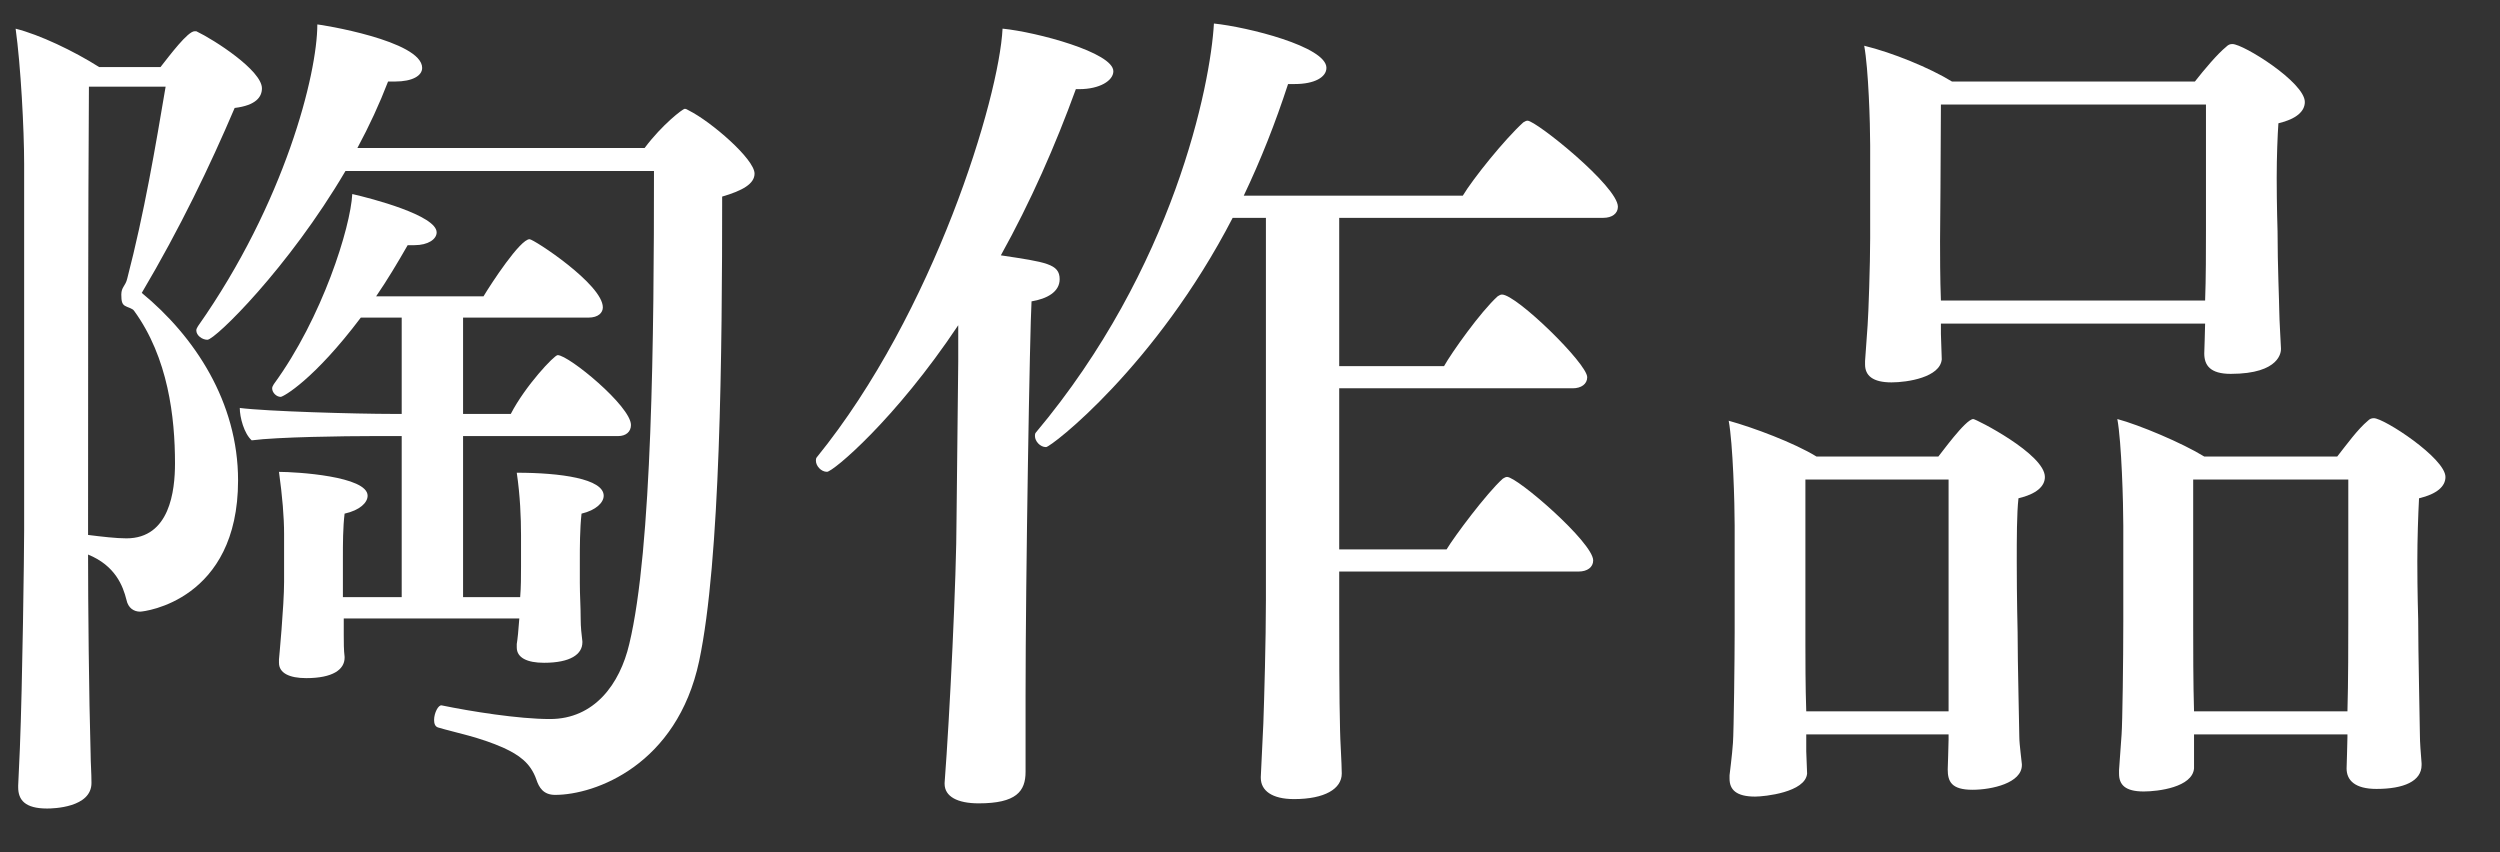 <svg width="44" height="15" viewBox="0 0 44 15" fill="none" xmlns="http://www.w3.org/2000/svg">
<rect x="0" y="0" width="44" height="15" fill="#333333" stroke="none"/>
<path d="M39.29 0.775C39.485 0.775 40.565 1.45 40.565 1.795C40.565 1.96 40.415 2.095 40.1 2.17C40.085 2.38 40.07 2.755 40.07 3.13C40.07 3.61 40.085 4.075 40.085 4.075C40.085 4.675 40.115 5.335 40.115 5.47C40.115 5.605 40.145 6.1 40.145 6.13V6.145C40.145 6.175 40.145 6.58 39.26 6.58C38.9 6.58 38.795 6.43 38.795 6.22C38.795 6.16 38.81 5.83 38.81 5.695H34.16V5.875C34.16 5.935 34.175 6.265 34.175 6.325C34.145 6.64 33.575 6.73 33.29 6.73C32.96 6.73 32.825 6.61 32.825 6.415C32.825 6.385 32.825 6.37 32.825 6.355C32.825 6.34 32.855 5.95 32.87 5.725C32.885 5.53 32.915 4.645 32.915 4.195V2.56C32.915 2.17 32.885 1.21 32.81 0.805C33.305 0.925 33.965 1.195 34.355 1.435H38.63C38.795 1.225 39.02 0.955 39.185 0.82C39.215 0.79 39.245 0.775 39.29 0.775ZM41.78 7.36C41.96 7.36 43.04 8.065 43.04 8.395C43.04 8.56 42.89 8.695 42.575 8.77C42.56 9.055 42.545 9.49 42.545 9.88C42.545 10.42 42.56 10.9 42.56 10.9C42.56 11.485 42.59 12.79 42.59 12.925C42.59 13.06 42.605 13.255 42.62 13.435C42.62 13.45 42.62 13.45 42.62 13.465C42.62 13.75 42.305 13.885 41.825 13.885C41.45 13.885 41.3 13.735 41.3 13.525C41.3 13.465 41.315 13.105 41.315 12.97V12.925H38.615V13.525C38.585 13.855 37.985 13.93 37.73 13.93C37.4 13.93 37.295 13.81 37.295 13.615C37.295 13.6 37.295 13.585 37.295 13.555C37.295 13.54 37.325 13.15 37.34 12.925C37.355 12.73 37.37 11.62 37.37 10.945V9.25C37.37 8.86 37.34 7.78 37.265 7.375C37.655 7.48 38.405 7.795 38.795 8.035H41.135C41.3 7.825 41.495 7.555 41.675 7.405C41.705 7.375 41.735 7.36 41.78 7.36ZM34.73 7.375C34.775 7.375 35.99 7.99 35.99 8.395C35.99 8.56 35.84 8.695 35.525 8.77C35.495 9.04 35.495 9.475 35.495 9.895C35.495 10.525 35.51 11.125 35.51 11.125C35.51 11.68 35.54 12.835 35.54 12.97C35.54 13.105 35.585 13.42 35.585 13.45V13.465C35.585 13.78 35.06 13.9 34.715 13.9C34.34 13.9 34.28 13.75 34.28 13.54C34.28 13.48 34.295 13.15 34.295 13.015V12.925H31.79V13.225C31.79 13.285 31.805 13.555 31.805 13.615C31.775 13.945 31.055 14.02 30.89 14.02C30.56 14.02 30.44 13.9 30.44 13.705C30.44 13.69 30.44 13.66 30.44 13.645C30.44 13.63 30.485 13.3 30.5 13.075C30.515 12.88 30.53 11.56 30.53 11.125V9.25C30.53 8.86 30.5 7.81 30.425 7.405C30.86 7.525 31.58 7.795 31.97 8.035H34.115C34.145 8.005 34.595 7.375 34.73 7.375ZM38.825 4.06V1.84H34.16C34.16 2.515 34.145 4.24 34.145 4.24C34.145 4.45 34.145 4.915 34.16 5.29H38.81C38.825 4.915 38.825 4.375 38.825 4.06ZM41.33 10.885V8.44H38.6V10.99C38.6 11.365 38.6 12.04 38.615 12.52H41.315C41.33 12.025 41.33 11.245 41.33 10.885ZM34.295 12.52V8.44H31.775V11.32C31.775 11.575 31.775 12.085 31.79 12.52H34.295Z" fill="white"/>
<path d="M26.885 2.124C27.035 2.124 28.475 3.279 28.475 3.639C28.475 3.759 28.37 3.834 28.22 3.834H23.57V6.444H25.415C25.55 6.204 26.06 5.484 26.36 5.214C26.39 5.199 26.405 5.184 26.435 5.184C26.69 5.184 27.935 6.399 27.935 6.639C27.935 6.759 27.83 6.834 27.68 6.834H23.57V9.669H25.46C25.595 9.444 26.165 8.679 26.45 8.424C26.48 8.409 26.495 8.394 26.525 8.394C26.705 8.394 28.04 9.549 28.04 9.864C28.04 9.984 27.935 10.059 27.785 10.059H23.57V10.719C23.57 11.319 23.57 12.309 23.585 12.849C23.585 12.984 23.615 13.449 23.615 13.614C23.615 13.884 23.315 14.064 22.775 14.064C22.385 14.064 22.19 13.914 22.19 13.689V13.674L22.235 12.729C22.25 12.309 22.28 11.259 22.28 10.569V3.834H21.695C20.345 6.444 18.5 7.869 18.41 7.869C18.305 7.869 18.215 7.764 18.215 7.674C18.215 7.659 18.215 7.629 18.23 7.614C20.66 4.719 21.305 1.494 21.365 0.414C21.95 0.474 23.345 0.819 23.345 1.194C23.345 1.359 23.135 1.479 22.79 1.479C22.76 1.479 22.715 1.479 22.67 1.479C22.445 2.169 22.19 2.814 21.89 3.444H25.745C25.925 3.144 26.48 2.454 26.81 2.154C26.84 2.139 26.855 2.124 26.885 2.124ZM17.645 0.504C18.245 0.564 19.595 0.924 19.595 1.254C19.595 1.419 19.355 1.569 18.995 1.569C18.98 1.569 18.95 1.569 18.935 1.569C18.575 2.559 18.14 3.549 17.615 4.494C18.41 4.614 18.65 4.644 18.65 4.914C18.65 5.139 18.425 5.259 18.155 5.304C18.125 5.784 18.05 10.209 18.05 12.234C18.05 12.519 18.05 12.789 18.05 13.029V13.584C18.05 13.929 17.885 14.139 17.225 14.139C16.85 14.139 16.625 14.019 16.625 13.794V13.779C16.715 12.609 16.835 10.134 16.835 9.129L16.865 6.369V5.724C15.755 7.389 14.66 8.304 14.555 8.304C14.45 8.304 14.36 8.199 14.36 8.109C14.36 8.094 14.36 8.064 14.375 8.049C16.445 5.499 17.585 1.719 17.645 0.504Z" fill="white"/>
<path d="M12.125 1.945C12.515 2.14 13.28 2.8 13.28 3.055C13.28 3.235 13.07 3.355 12.71 3.46C12.71 6.19 12.68 9.865 12.305 11.635C11.915 13.465 10.475 13.99 9.77 13.99C9.56 13.99 9.485 13.855 9.44 13.72C9.335 13.42 9.125 13.285 8.87 13.165C8.435 12.97 8.015 12.895 7.715 12.805C7.655 12.79 7.64 12.73 7.64 12.67C7.64 12.55 7.715 12.4 7.775 12.415C8.285 12.52 9.125 12.655 9.68 12.655C10.46 12.655 10.91 12.04 11.075 11.335C11.48 9.655 11.51 5.875 11.51 3.01H6.08C5.075 4.72 3.785 5.98 3.65 5.98C3.56 5.98 3.455 5.905 3.455 5.815C3.455 5.785 3.47 5.77 3.485 5.74C5.015 3.565 5.585 1.3 5.585 0.43C5.63 0.43 7.43 0.715 7.43 1.195C7.43 1.33 7.265 1.435 6.95 1.435C6.92 1.435 6.875 1.435 6.83 1.435C6.68 1.825 6.5 2.215 6.29 2.605H11.345C11.66 2.185 12.02 1.915 12.05 1.915C12.08 1.915 12.095 1.93 12.125 1.945ZM9.815 6.25C10.01 6.25 11.105 7.15 11.105 7.48C11.105 7.6 11.015 7.675 10.88 7.675H8.15V10.51H9.155C9.17 10.33 9.17 10.15 9.17 9.97V9.415C9.17 9.115 9.155 8.725 9.095 8.32C9.86 8.32 10.625 8.425 10.625 8.725C10.625 8.845 10.49 8.98 10.235 9.04C10.205 9.31 10.205 9.64 10.205 9.85C10.205 10 10.205 10.09 10.205 10.09C10.205 10.15 10.205 10.195 10.205 10.255C10.205 10.48 10.22 10.675 10.22 10.9C10.22 11.035 10.235 11.17 10.25 11.29C10.25 11.305 10.25 11.305 10.25 11.305C10.25 11.515 10.04 11.665 9.575 11.665C9.275 11.665 9.095 11.575 9.095 11.395C9.095 11.38 9.095 11.35 9.095 11.335C9.11 11.245 9.125 11.095 9.14 10.885H6.05V11.17C6.05 11.305 6.05 11.44 6.065 11.56C6.065 11.575 6.065 11.575 6.065 11.575C6.065 11.785 5.855 11.935 5.39 11.935C5.09 11.935 4.91 11.845 4.91 11.665C4.91 11.65 4.91 11.62 4.91 11.605C4.91 11.605 5 10.66 5 10.24V9.4C5 9.1 4.97 8.74 4.91 8.305C5.21 8.305 6.47 8.38 6.47 8.725C6.47 8.845 6.335 8.98 6.065 9.04C6.035 9.28 6.035 9.58 6.035 9.805C6.035 10.045 6.035 10.225 6.035 10.225V10.51H7.07V7.675H6.56C6.08 7.675 4.88 7.69 4.43 7.75C4.295 7.63 4.22 7.345 4.22 7.18C4.685 7.24 6.26 7.285 6.92 7.285H7.07V5.59H6.35C5.525 6.685 4.985 6.985 4.94 6.985C4.865 6.985 4.79 6.91 4.79 6.835C4.79 6.805 4.805 6.79 4.82 6.76C5.675 5.59 6.17 4 6.2 3.415C6.53 3.49 7.685 3.79 7.685 4.09C7.685 4.21 7.535 4.315 7.295 4.315C7.25 4.315 7.22 4.315 7.175 4.315C6.995 4.63 6.815 4.93 6.62 5.215H8.51C8.645 4.99 9.155 4.21 9.32 4.21C9.395 4.21 10.61 5.005 10.61 5.41C10.61 5.5 10.535 5.59 10.355 5.59H8.15V7.285H8.99C9.245 6.79 9.755 6.25 9.815 6.25ZM3.455 0.55C3.77 0.7 4.61 1.24 4.61 1.555C4.61 1.705 4.505 1.855 4.13 1.9C3.695 2.92 3.17 4.015 2.495 5.155C3.425 5.92 4.19 7.075 4.19 8.455C4.19 10.57 2.54 10.765 2.465 10.765C2.36 10.765 2.255 10.705 2.225 10.555C2.165 10.315 2.03 9.955 1.55 9.76C1.55 10.6 1.565 12.265 1.595 13.27C1.595 13.42 1.61 13.6 1.61 13.78C1.61 14.215 0.935 14.23 0.83 14.23C0.44 14.23 0.32 14.08 0.32 13.855C0.32 13.84 0.32 13.84 0.32 13.825C0.32 13.825 0.335 13.51 0.35 13.165C0.395 12.04 0.425 9.73 0.425 9.325V2.89C0.425 2.275 0.365 1.15 0.275 0.505C0.695 0.61 1.295 0.895 1.745 1.18H2.825C2.99 0.97 3.305 0.55 3.425 0.55C3.425 0.55 3.44 0.55 3.455 0.55ZM3.08 8.155C3.08 7.345 2.96 6.295 2.36 5.47C2.33 5.425 2.24 5.41 2.195 5.38C2.15 5.35 2.135 5.305 2.135 5.185C2.135 5.05 2.21 5.035 2.24 4.9C2.54 3.745 2.735 2.59 2.915 1.525H1.565C1.55 3.91 1.55 6.805 1.55 9.325V9.415C1.79 9.445 2.045 9.475 2.225 9.475C2.99 9.475 3.08 8.635 3.08 8.155Z" fill="white"/>
</svg>
